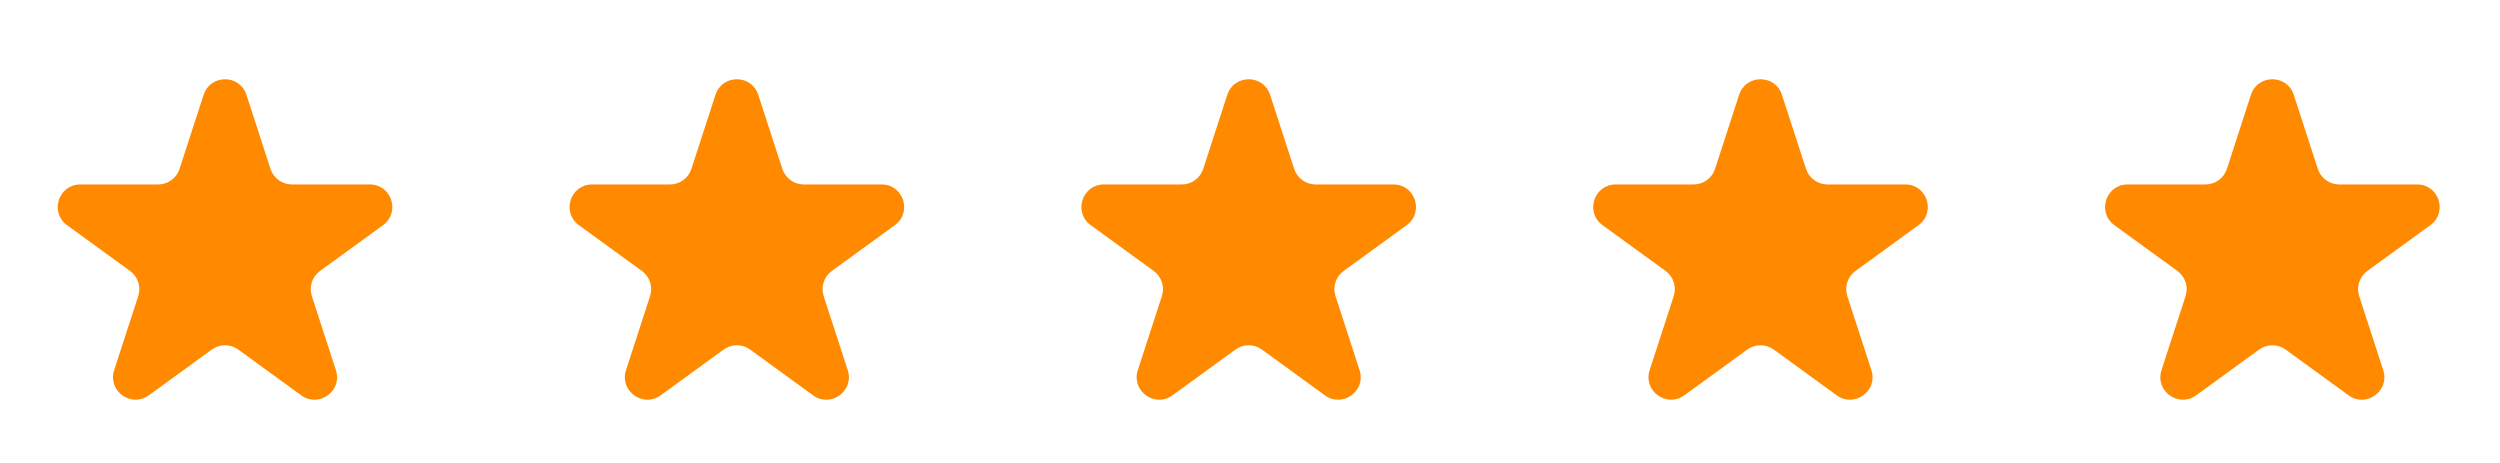 <svg width="162" height="30" viewBox="0 0 162 30" fill="none" xmlns="http://www.w3.org/2000/svg">
<path d="M13.195 6.144C13.632 4.8 15.533 4.8 15.969 6.144L17.529 10.944C17.724 11.545 18.284 11.952 18.916 11.952H23.963C25.376 11.952 25.963 13.76 24.821 14.59L20.737 17.557C20.226 17.928 20.012 18.587 20.207 19.188L21.767 23.988C22.204 25.332 20.666 26.449 19.523 25.619L15.439 22.652C14.928 22.28 14.236 22.28 13.725 22.652L9.641 25.619C8.498 26.449 6.961 25.332 7.397 23.988L8.957 19.188C9.152 18.587 8.938 17.928 8.427 17.557L4.344 14.59C3.201 13.76 3.788 11.952 5.201 11.952H10.248C10.88 11.952 11.44 11.545 11.635 10.944L13.195 6.144Z" fill="#FF8A00"/>
<path d="M46.362 6.144C46.799 4.8 48.7 4.8 49.136 6.144L50.696 10.944C50.891 11.545 51.451 11.952 52.083 11.952H57.131C58.543 11.952 59.131 13.76 57.988 14.59L53.904 17.557C53.393 17.928 53.179 18.587 53.374 19.188L54.934 23.988C55.371 25.332 53.833 26.449 52.69 25.619L48.607 22.652C48.096 22.28 47.403 22.28 46.892 22.652L42.809 25.619C41.666 26.449 40.128 25.332 40.565 23.988L42.124 19.188C42.319 18.587 42.106 17.928 41.594 17.557L37.511 14.59C36.368 13.76 36.955 11.952 38.368 11.952H43.416C44.047 11.952 44.607 11.545 44.803 10.944L46.362 6.144Z" fill="#FF8A00"/>
<path d="M79.528 6.144C79.965 4.8 81.866 4.8 82.302 6.144L83.862 10.944C84.057 11.545 84.617 11.952 85.249 11.952H90.296C91.709 11.952 92.297 13.76 91.154 14.59L87.07 17.557C86.559 17.928 86.345 18.587 86.54 19.188L88.1 23.988C88.537 25.332 86.999 26.449 85.856 25.619L81.772 22.652C81.261 22.28 80.569 22.28 80.058 22.652L75.974 25.619C74.832 26.449 73.294 25.332 73.73 23.988L75.29 19.188C75.485 18.587 75.271 17.928 74.76 17.557L70.677 14.59C69.534 13.76 70.121 11.952 71.534 11.952H76.582C77.213 11.952 77.773 11.545 77.968 10.944L79.528 6.144Z" fill="#FF8A00"/>
<path d="M112.695 6.144C113.132 4.8 115.033 4.8 115.469 6.144L117.029 10.944C117.224 11.545 117.784 11.952 118.416 11.952H123.463C124.876 11.952 125.464 13.76 124.321 14.59L120.237 17.557C119.726 17.928 119.512 18.587 119.707 19.188L121.267 23.988C121.704 25.332 120.166 26.449 119.023 25.619L114.939 22.652C114.428 22.28 113.736 22.28 113.225 22.652L109.141 25.619C107.998 26.449 106.461 25.332 106.897 23.988L108.457 19.188C108.652 18.587 108.438 17.928 107.927 17.557L103.844 14.59C102.701 13.76 103.288 11.952 104.701 11.952H109.748C110.38 11.952 110.94 11.545 111.135 10.944L112.695 6.144Z" fill="#FF8A00"/>
<path d="M145.862 6.144C146.299 4.8 148.2 4.8 148.636 6.144L150.196 10.944C150.391 11.545 150.951 11.952 151.583 11.952H156.631C158.043 11.952 158.631 13.76 157.488 14.59L153.404 17.557C152.893 17.928 152.679 18.587 152.875 19.188L154.434 23.988C154.871 25.332 153.333 26.449 152.19 25.619L148.107 22.652C147.595 22.28 146.903 22.28 146.392 22.652L142.309 25.619C141.166 26.449 139.628 25.332 140.064 23.988L141.624 19.188C141.82 18.587 141.606 17.928 141.095 17.557L137.011 14.59C135.868 13.76 136.455 11.952 137.868 11.952H142.916C143.547 11.952 144.107 11.545 144.303 10.944L145.862 6.144Z" fill="#FF8A00"/>
</svg>
